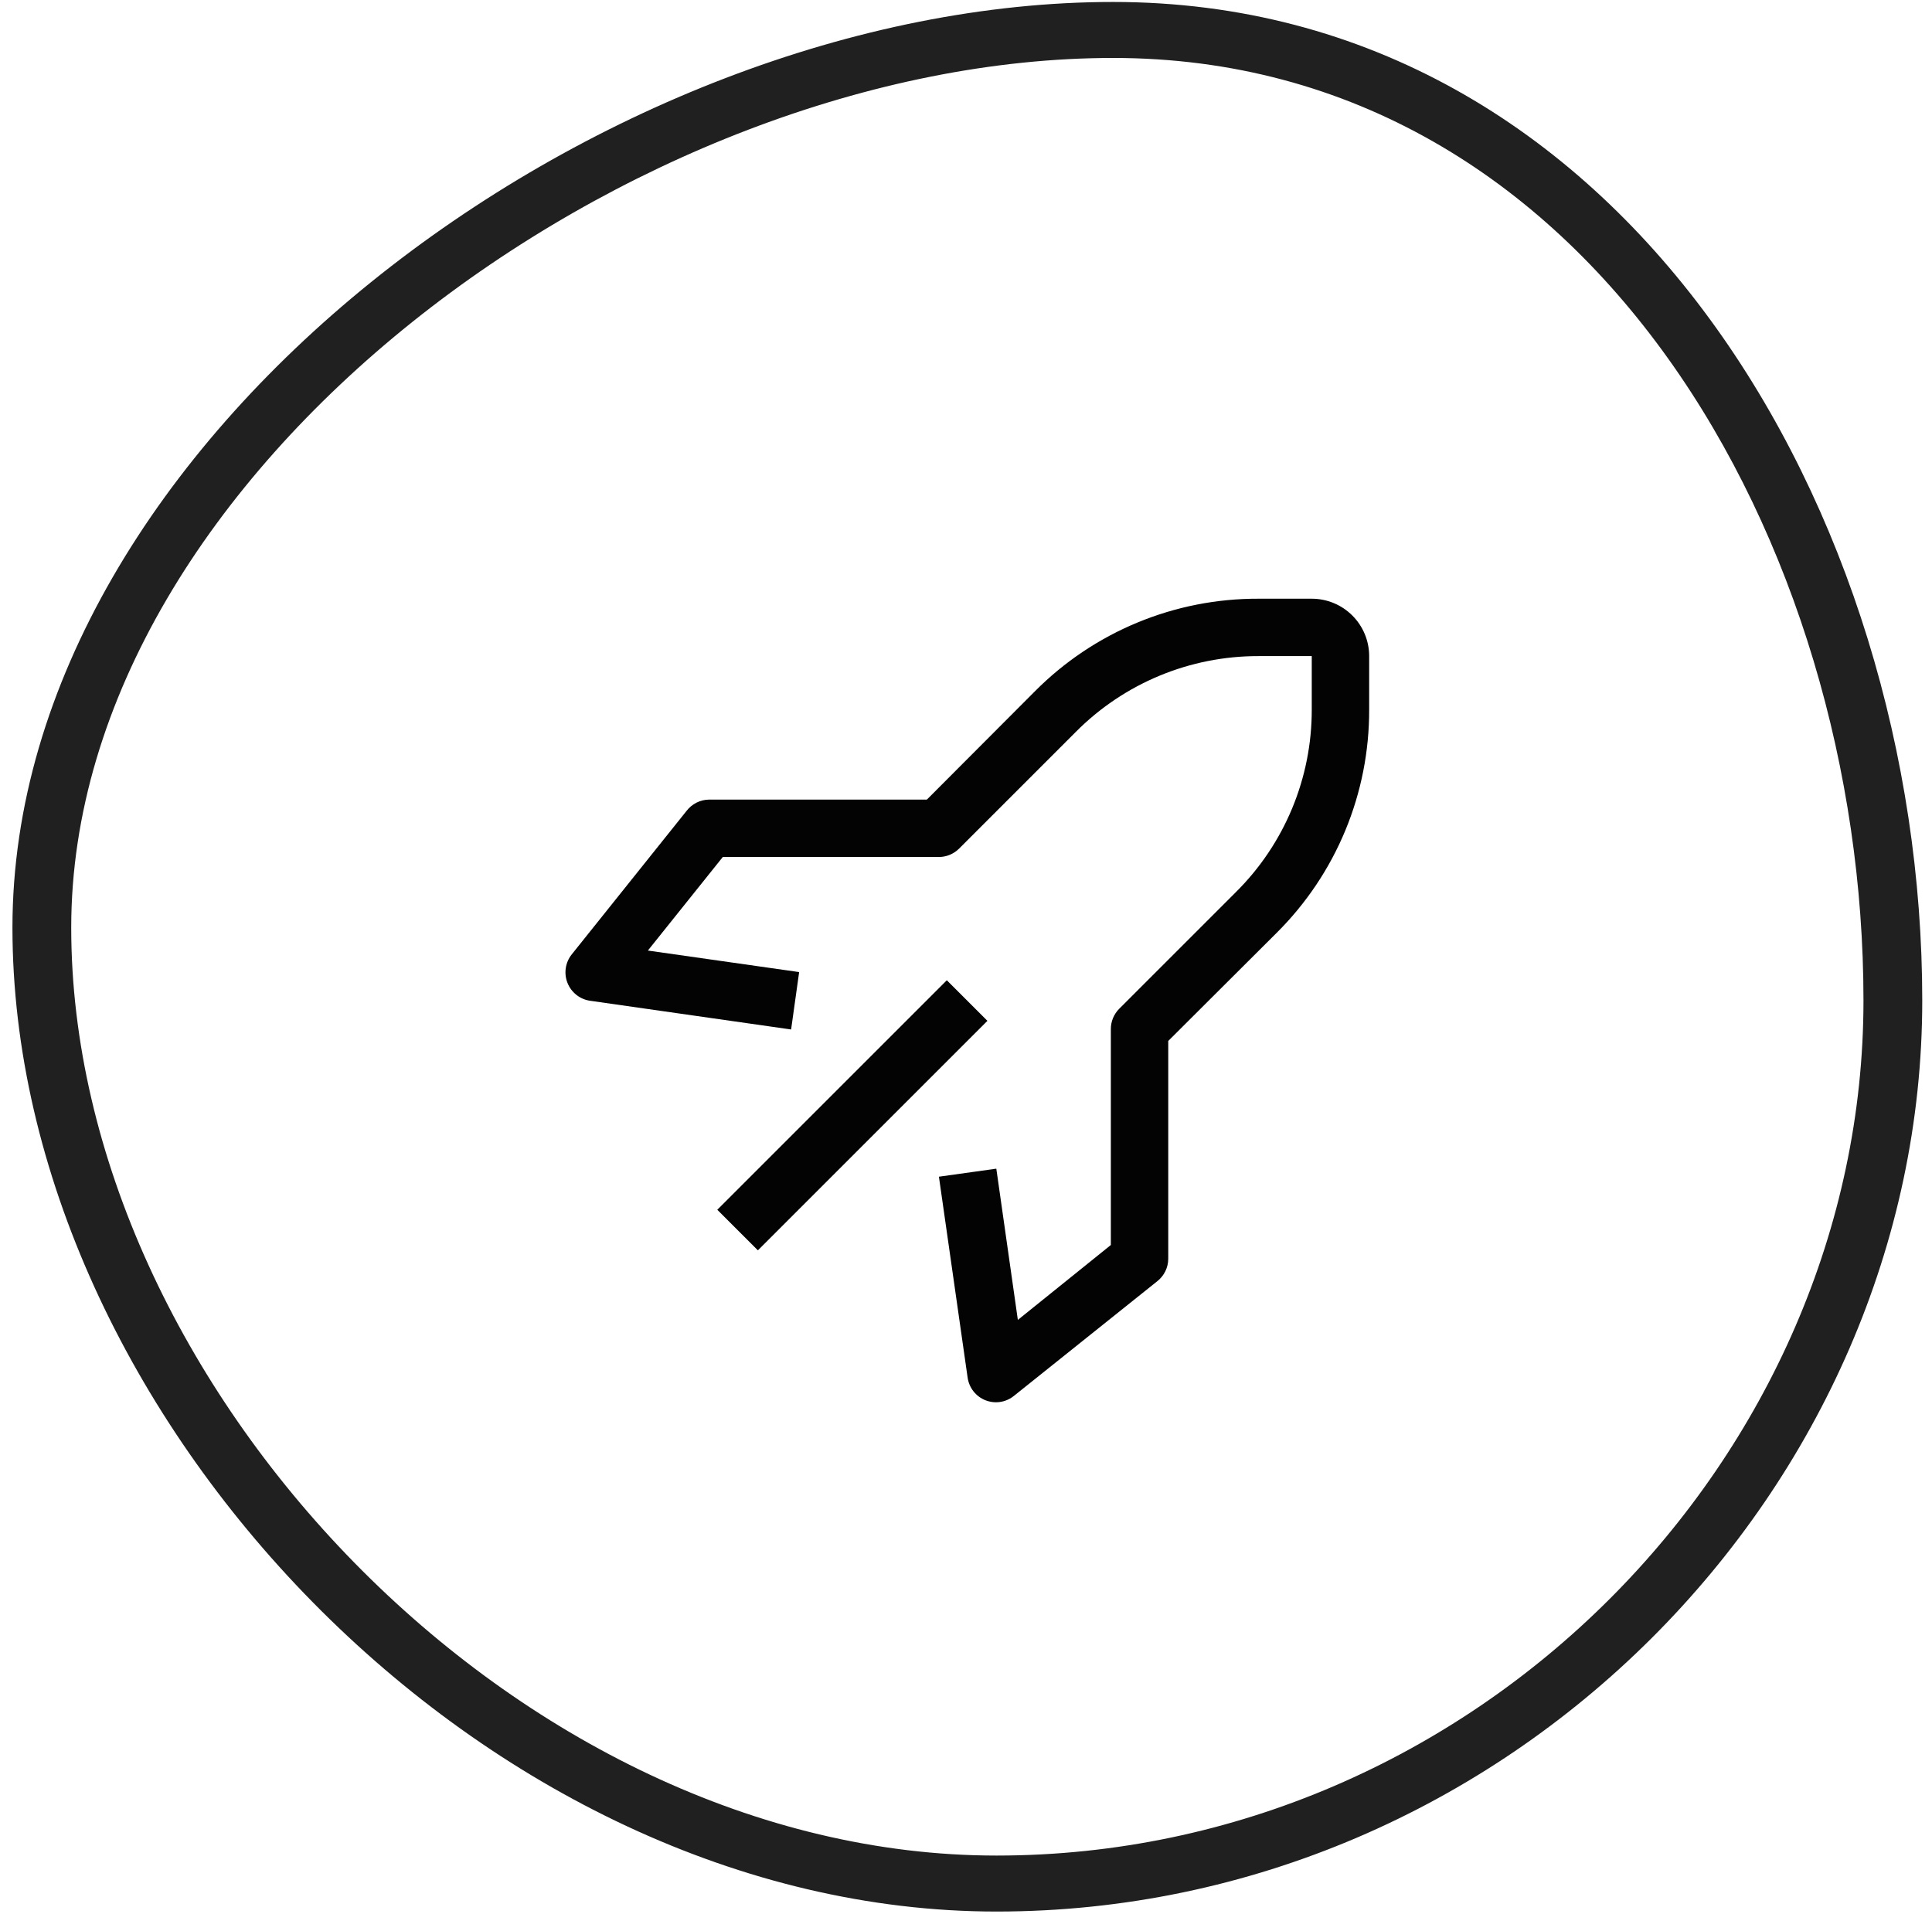 <svg width="111" height="110" viewBox="0 0 111 110" fill="none" xmlns="http://www.w3.org/2000/svg">
<path fill-rule="evenodd" clip-rule="evenodd" d="M57.253 106.621C84.762 106.621 107.063 83.698 107.063 57.488C107.063 31.278 91.463 3.33 63.953 3.33C36.444 3.33 4.092 27.09 4.092 53.3C4.092 79.51 29.743 106.621 57.253 106.621ZM57.253 109.838C86.627 109.838 110.44 85.475 110.44 57.488C110.44 29.502 93.328 0.113 63.953 0.113C34.579 0.113 0.715 25.314 0.715 53.3C0.715 81.287 27.878 109.838 57.253 109.838Z" fill="#202020"/>
<path d="M41.211 69.513L54.398 56.326L56.73 58.657L43.543 71.844L41.211 69.513Z" fill="#030303"/>
<path d="M57.226 80.575C57.017 80.575 56.81 80.536 56.616 80.459C56.346 80.352 56.109 80.174 55.929 79.945C55.75 79.717 55.634 79.445 55.593 79.156L53.944 67.613L57.242 67.152L58.479 75.842L63.822 71.538V59.137C63.821 58.92 63.862 58.705 63.944 58.504C64.027 58.303 64.147 58.121 64.3 57.967L71.012 51.255C72.395 49.882 73.492 48.247 74.239 46.447C74.986 44.647 75.369 42.717 75.365 40.767V37.7H72.298C70.349 37.697 68.418 38.079 66.618 38.827C64.818 39.574 63.184 40.671 61.81 42.054L55.099 48.765C54.945 48.918 54.762 49.039 54.561 49.121C54.36 49.203 54.145 49.245 53.928 49.243H41.527L37.223 54.619L45.914 55.856L45.452 59.154L33.909 57.505C33.621 57.465 33.349 57.349 33.12 57.169C32.891 56.989 32.714 56.753 32.606 56.483C32.497 56.211 32.463 55.914 32.506 55.624C32.55 55.335 32.669 55.062 32.853 54.834L39.45 46.588C39.602 46.391 39.796 46.231 40.019 46.119C40.242 46.008 40.487 45.948 40.736 45.945H53.252L59.469 39.712C61.149 38.022 63.149 36.682 65.351 35.771C67.553 34.859 69.915 34.394 72.298 34.402H75.365C76.24 34.402 77.079 34.75 77.697 35.368C78.316 35.987 78.663 36.825 78.663 37.7V40.767C78.671 43.151 78.206 45.512 77.295 47.714C76.383 49.917 75.043 51.916 73.353 53.597L67.12 59.813V72.33C67.119 72.577 67.062 72.822 66.954 73.044C66.845 73.267 66.688 73.462 66.493 73.616L58.248 80.212C57.958 80.445 57.598 80.573 57.226 80.575Z" fill="#030303"/>
</svg>
